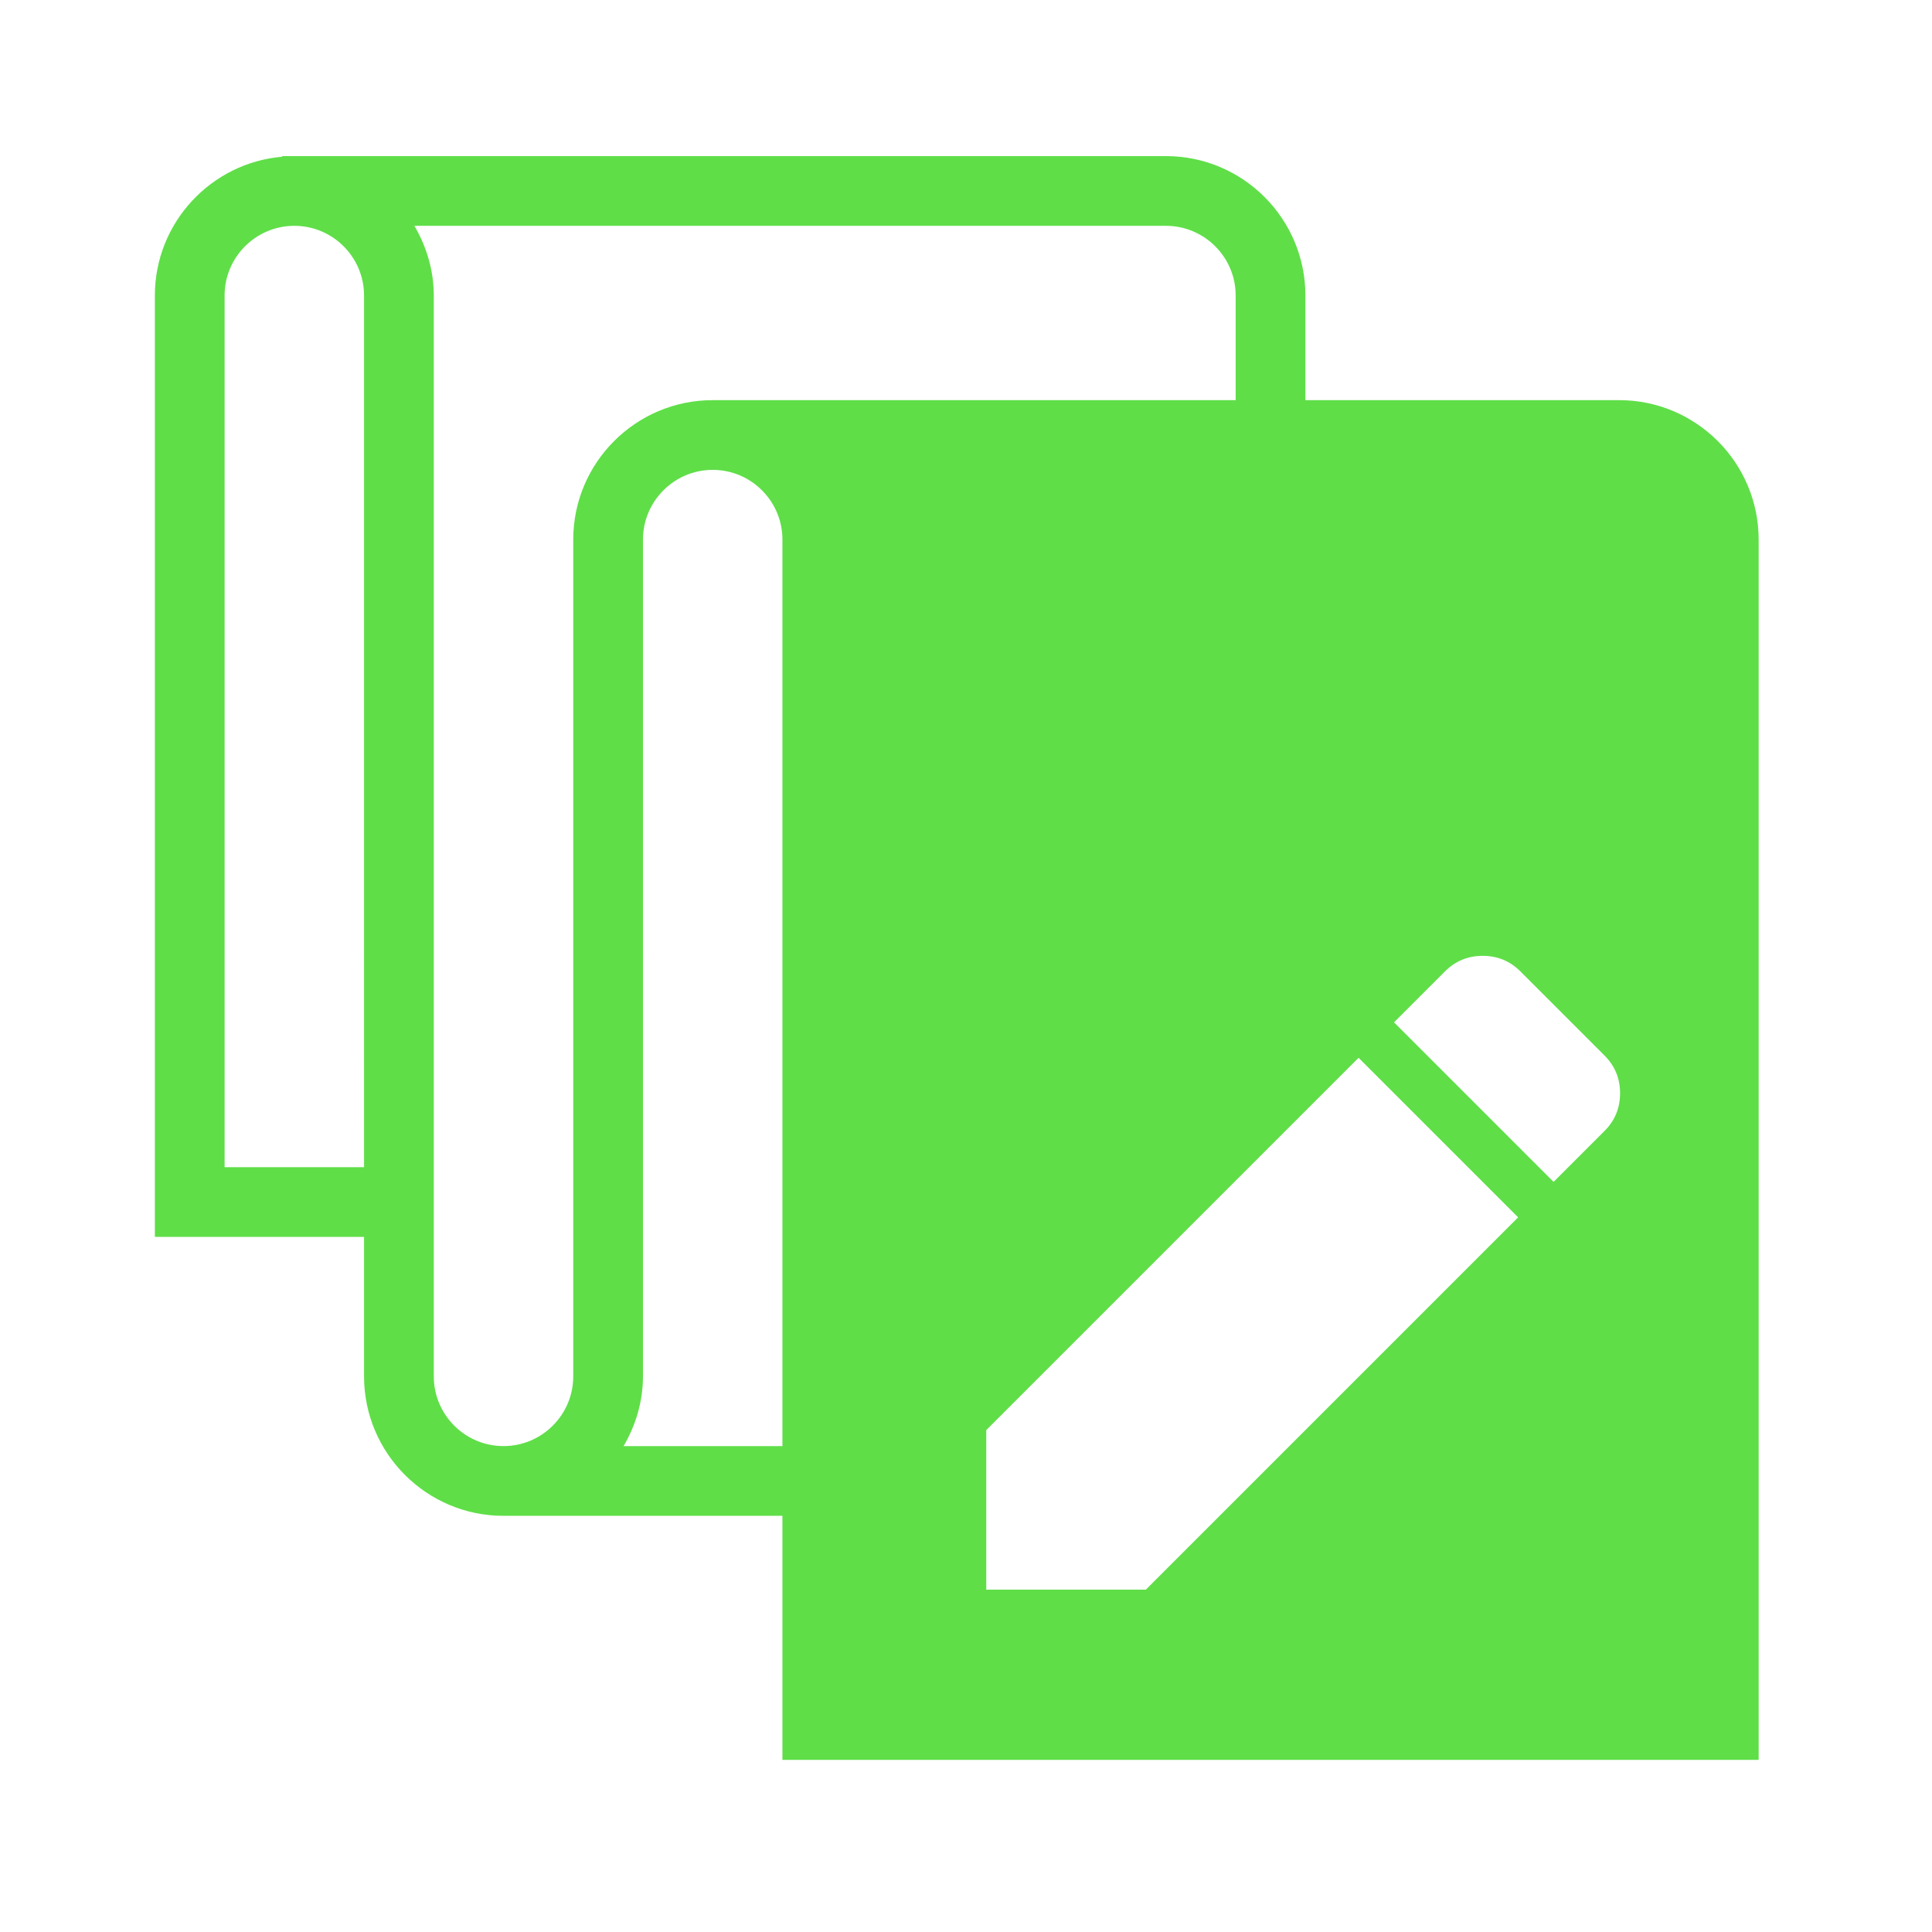 <?xml version="1.0" encoding="utf-8"?>
<!-- Generator: Adobe Illustrator 25.4.1, SVG Export Plug-In . SVG Version: 6.00 Build 0)  -->
<svg version="1.1" id="Laag_1" xmlns="http://www.w3.org/2000/svg" xmlns:xlink="http://www.w3.org/1999/xlink" x="0px" y="0px"
	 viewBox="0 0 283.465 283.465" style="enable-background:new 0 0 283.465 283.465;" xml:space="preserve">
<style type="text/css">
	.st0{fill:#5FDE48;}
</style>
<path class="st0" d="M237.569,58.71H191.53V43.364c0-11.285-9.176-20.461-20.461-20.461H71.827H48.299H41.41v0.09
	c-10.456,0.903-18.688,9.685-18.688,20.372v138.116h30.692v20.462c0,11.285,9.177,20.462,20.461,20.462h40.923v35.808H258.03V79.171
	C258.03,67.887,248.853,58.71,237.569,58.71z M53.414,171.249H32.953V43.364c0-5.64,4.591-10.231,10.231-10.231
	c5.64,0,10.231,4.591,10.231,10.231V171.249z M84.107,79.171v122.77c0,5.64-4.591,10.231-10.231,10.231
	c-5.64,0-10.231-4.591-10.231-10.231V43.364c0-3.744-1.083-7.209-2.845-10.231h110.268c5.64,0,10.231,4.591,10.231,10.231V58.71
	h-76.731C93.283,58.71,84.107,67.887,84.107,79.171z M114.799,212.172H91.492c1.762-3.022,2.845-6.487,2.845-10.231V79.171
	c0-5.64,4.591-10.231,10.231-10.231c5.64,0,10.231,4.591,10.231,10.231V212.172z M168.117,233.235h-23.411v-23.411l54.625-54.625
	l23.411,23.411L168.117,233.235z M235.423,165.929l-7.478,7.479l-23.411-23.411l7.478-7.478c1.517-1.517,3.36-2.276,5.528-2.276
	c2.168,0,4.01,0.759,5.528,2.276l12.356,12.356c1.517,1.517,2.276,3.36,2.276,5.527C237.699,162.569,236.94,164.412,235.423,165.929
	z"/>
</svg>
